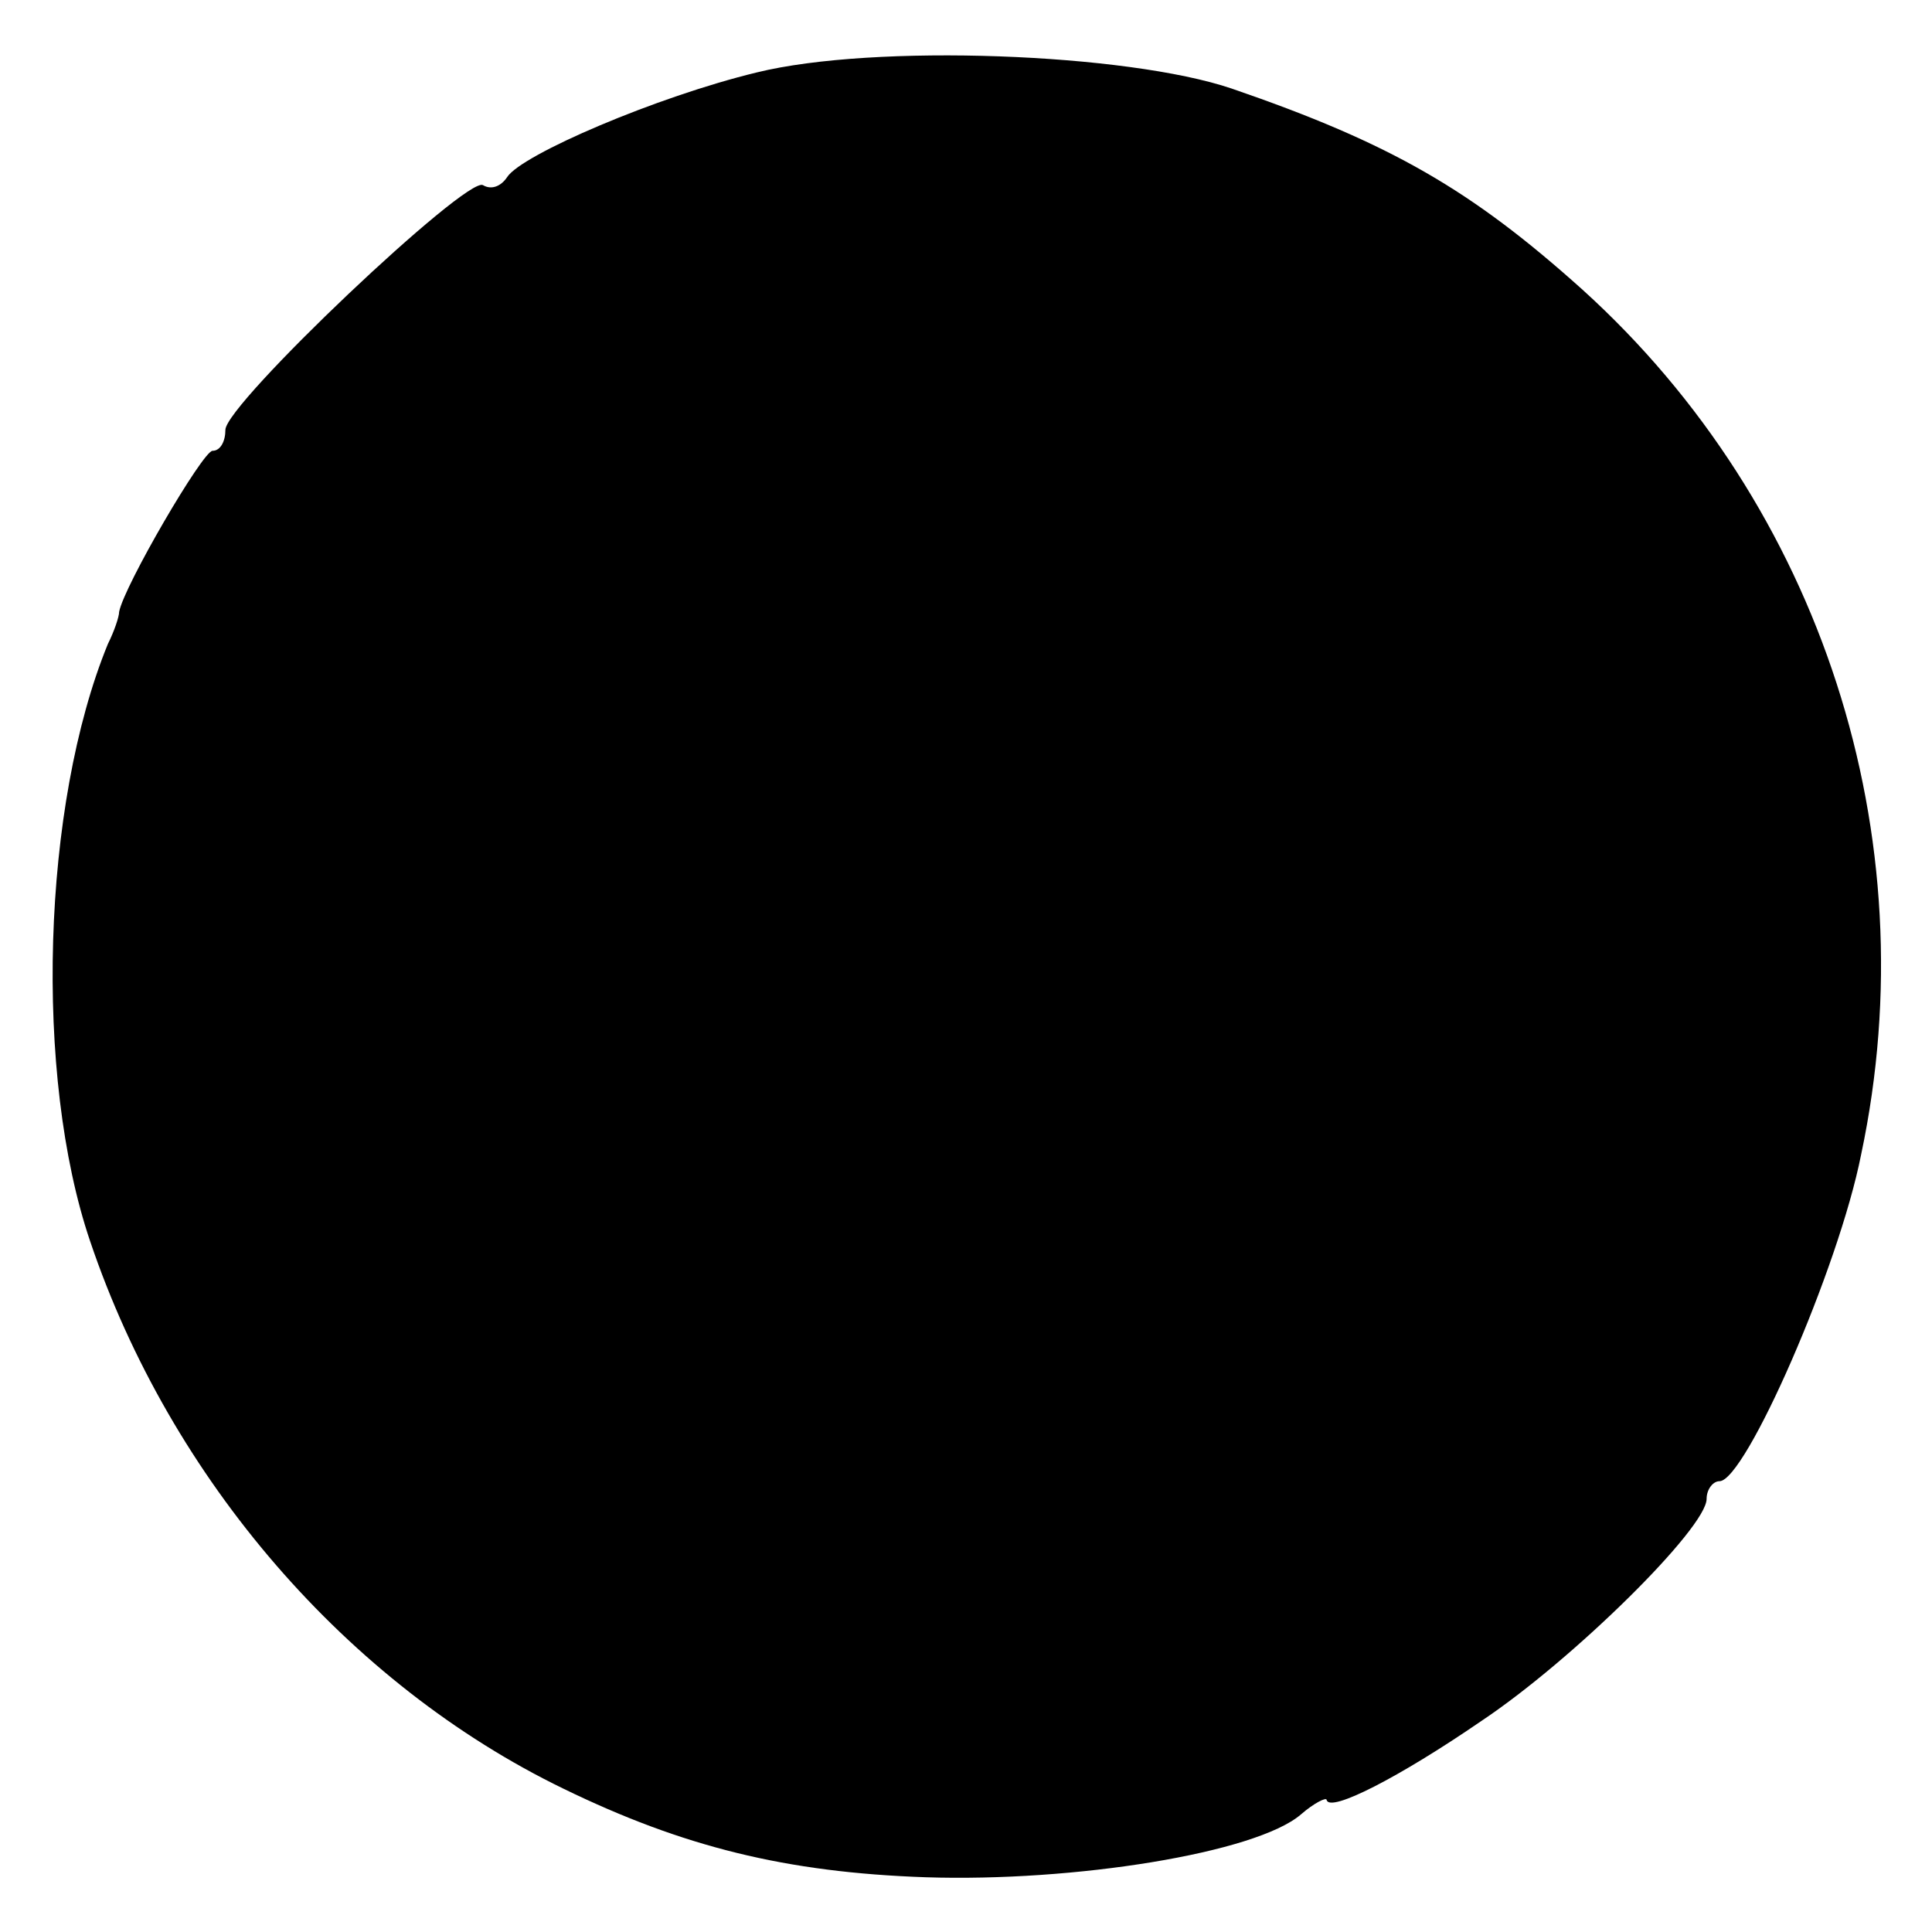 <?xml version="1.0" standalone="no"?>
<!DOCTYPE svg PUBLIC "-//W3C//DTD SVG 20010904//EN"
 "http://www.w3.org/TR/2001/REC-SVG-20010904/DTD/svg10.dtd">
<svg version="1.0" xmlns="http://www.w3.org/2000/svg"
 width="120pt" height="120pt" viewBox="0 0 120 120"
 preserveAspectRatio="xMidYMid meet">
<g transform="translate(0,120) scale(0.1,-0.1)"
fill="#000000" stroke="none">
<path d="M470 1155 c-62 -15 -146 -51 -155 -65 -4 -6 -10 -8 -15 -5 -10 6
-160 -136 -160 -152 0 -7 -3 -13 -8 -13 -6 0 -55 -84 -58 -100 0 -3 -3 -12 -7
-20 -41 -100 -46 -268 -11 -371 50 -148 160 -275 294 -340 74 -36 138 -52 225
-55 92 -3 205 15 233 39 8 7 16 11 16 9 2 -8 45 14 96 49 57 38 140 120 140
138 0 6 4 11 8 11 16 0 74 132 88 203 42 198 -25 403 -173 537 -69 62 -119 91
-218 125 -65 22 -222 28 -295 10z"/>
</g>
</svg>
